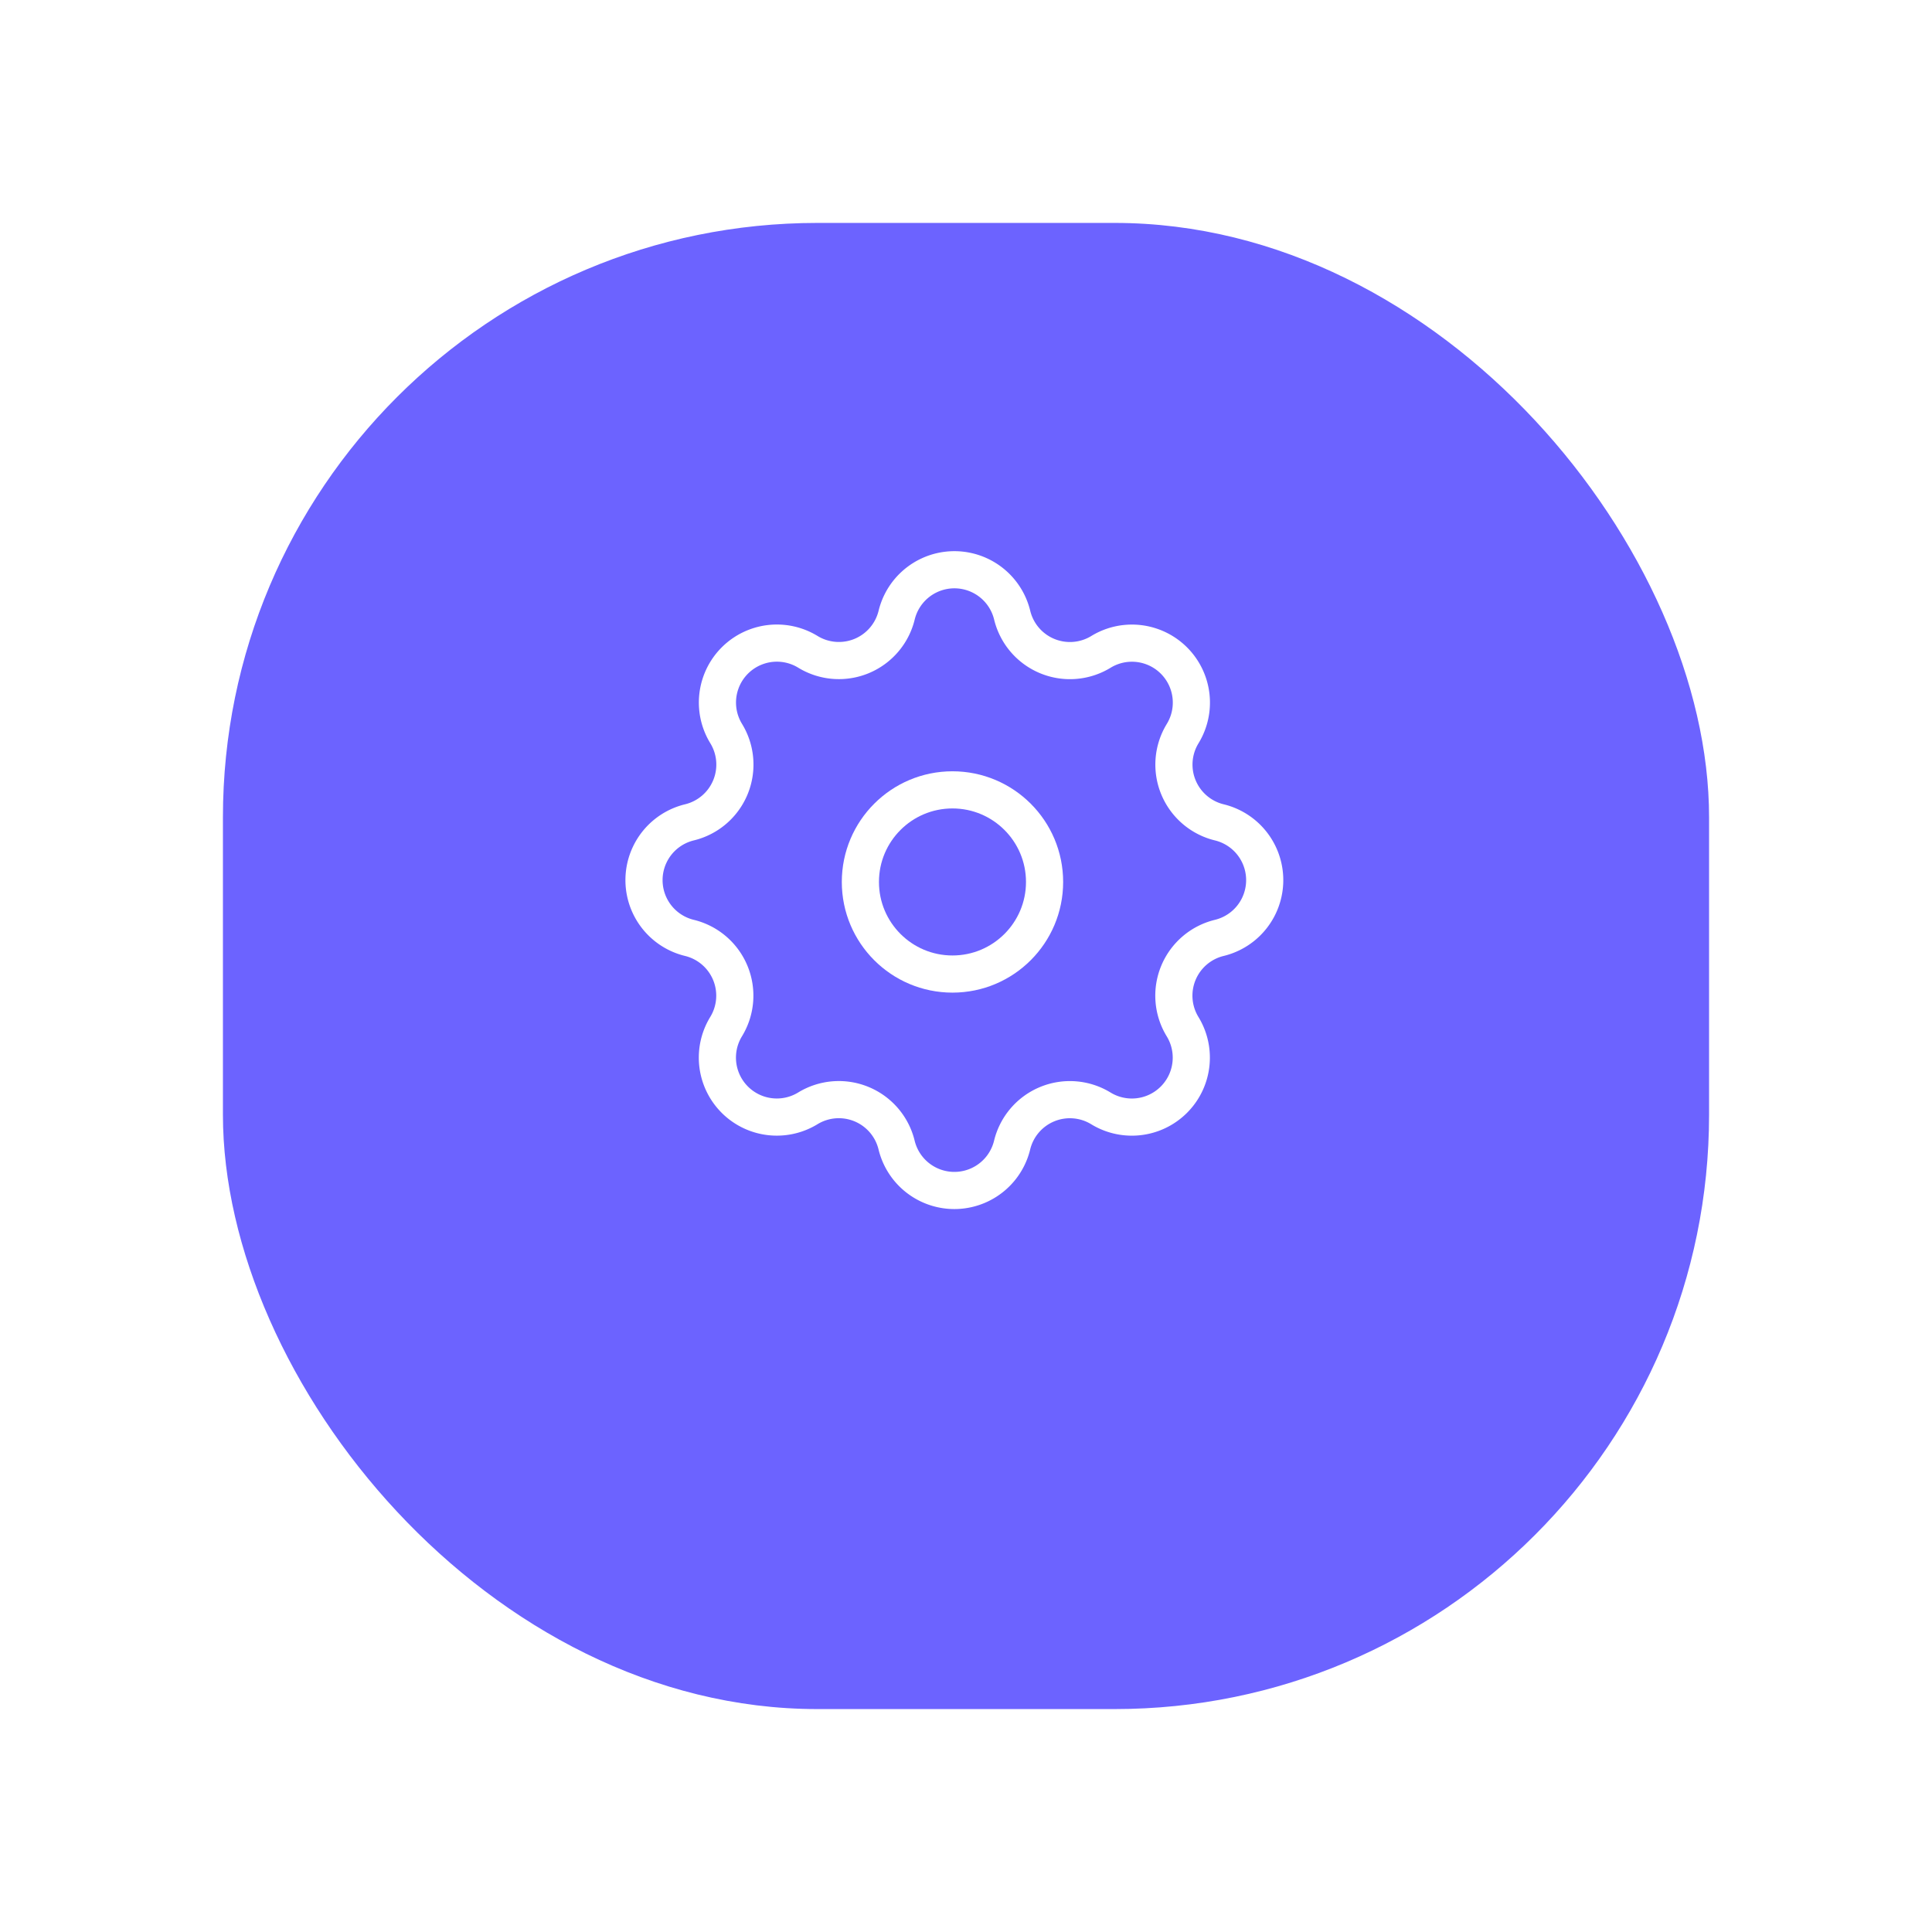 <?xml version="1.0" encoding="UTF-8"?> <svg xmlns="http://www.w3.org/2000/svg" xmlns:xlink="http://www.w3.org/1999/xlink" width="78" height="78" viewBox="0 0 78 78"><defs><filter id="Rectángulo_12105" x="0" y="0" width="78" height="78" filterUnits="userSpaceOnUse"><feOffset dy="3"></feOffset><feGaussianBlur stdDeviation="3" result="blur"></feGaussianBlur><feFlood flood-opacity="0.161"></feFlood><feComposite operator="in" in2="blur"></feComposite><feComposite in="SourceGraphic"></feComposite></filter></defs><g id="Grupo_45284" data-name="Grupo 45284" transform="translate(-1836 22240)"><g transform="matrix(1, 0, 0, 1, 1836, -22240)" filter="url(#Rectángulo_12105)"><rect id="Rectángulo_12105-2" data-name="Rectángulo 12105" width="60" height="60" rx="24" transform="translate(9 6)" fill="#6c63ff"></rect></g><g id="Grupo_45145" data-name="Grupo 45145" transform="translate(19147.531 -2406.638)"><path id="Trazado_11532" data-name="Trazado 11532" d="M13.2,4.834a2.4,2.4,0,0,1,4.664,0,2.4,2.4,0,0,0,3.582,1.484,2.4,2.4,0,0,1,3.3,3.3A2.4,2.4,0,0,0,26.227,13.2a2.4,2.4,0,0,1,0,4.664,2.4,2.4,0,0,0-1.484,3.582,2.4,2.4,0,0,1-3.3,3.3,2.4,2.4,0,0,0-3.581,1.483,2.4,2.4,0,0,1-4.664,0,2.4,2.4,0,0,0-3.582-1.484,2.4,2.4,0,0,1-3.3-3.3,2.4,2.4,0,0,0-1.483-3.581,2.4,2.4,0,0,1,0-4.664A2.4,2.4,0,0,0,6.318,9.616a2.4,2.4,0,0,1,3.3-3.3A2.4,2.4,0,0,0,13.2,4.834Z" transform="translate(-17288.531 -19813.361)" fill="none" stroke="#fff" stroke-linecap="round" stroke-linejoin="round" stroke-width="1.5"></path><ellipse id="Elipse_4590" data-name="Elipse 4590" cx="3.718" cy="3.718" rx="3.718" ry="3.718" transform="translate(-17276.795 -19801.473)" fill="none" stroke="#fff" stroke-linecap="round" stroke-linejoin="round" stroke-width="1.5"></ellipse></g></g></svg> 